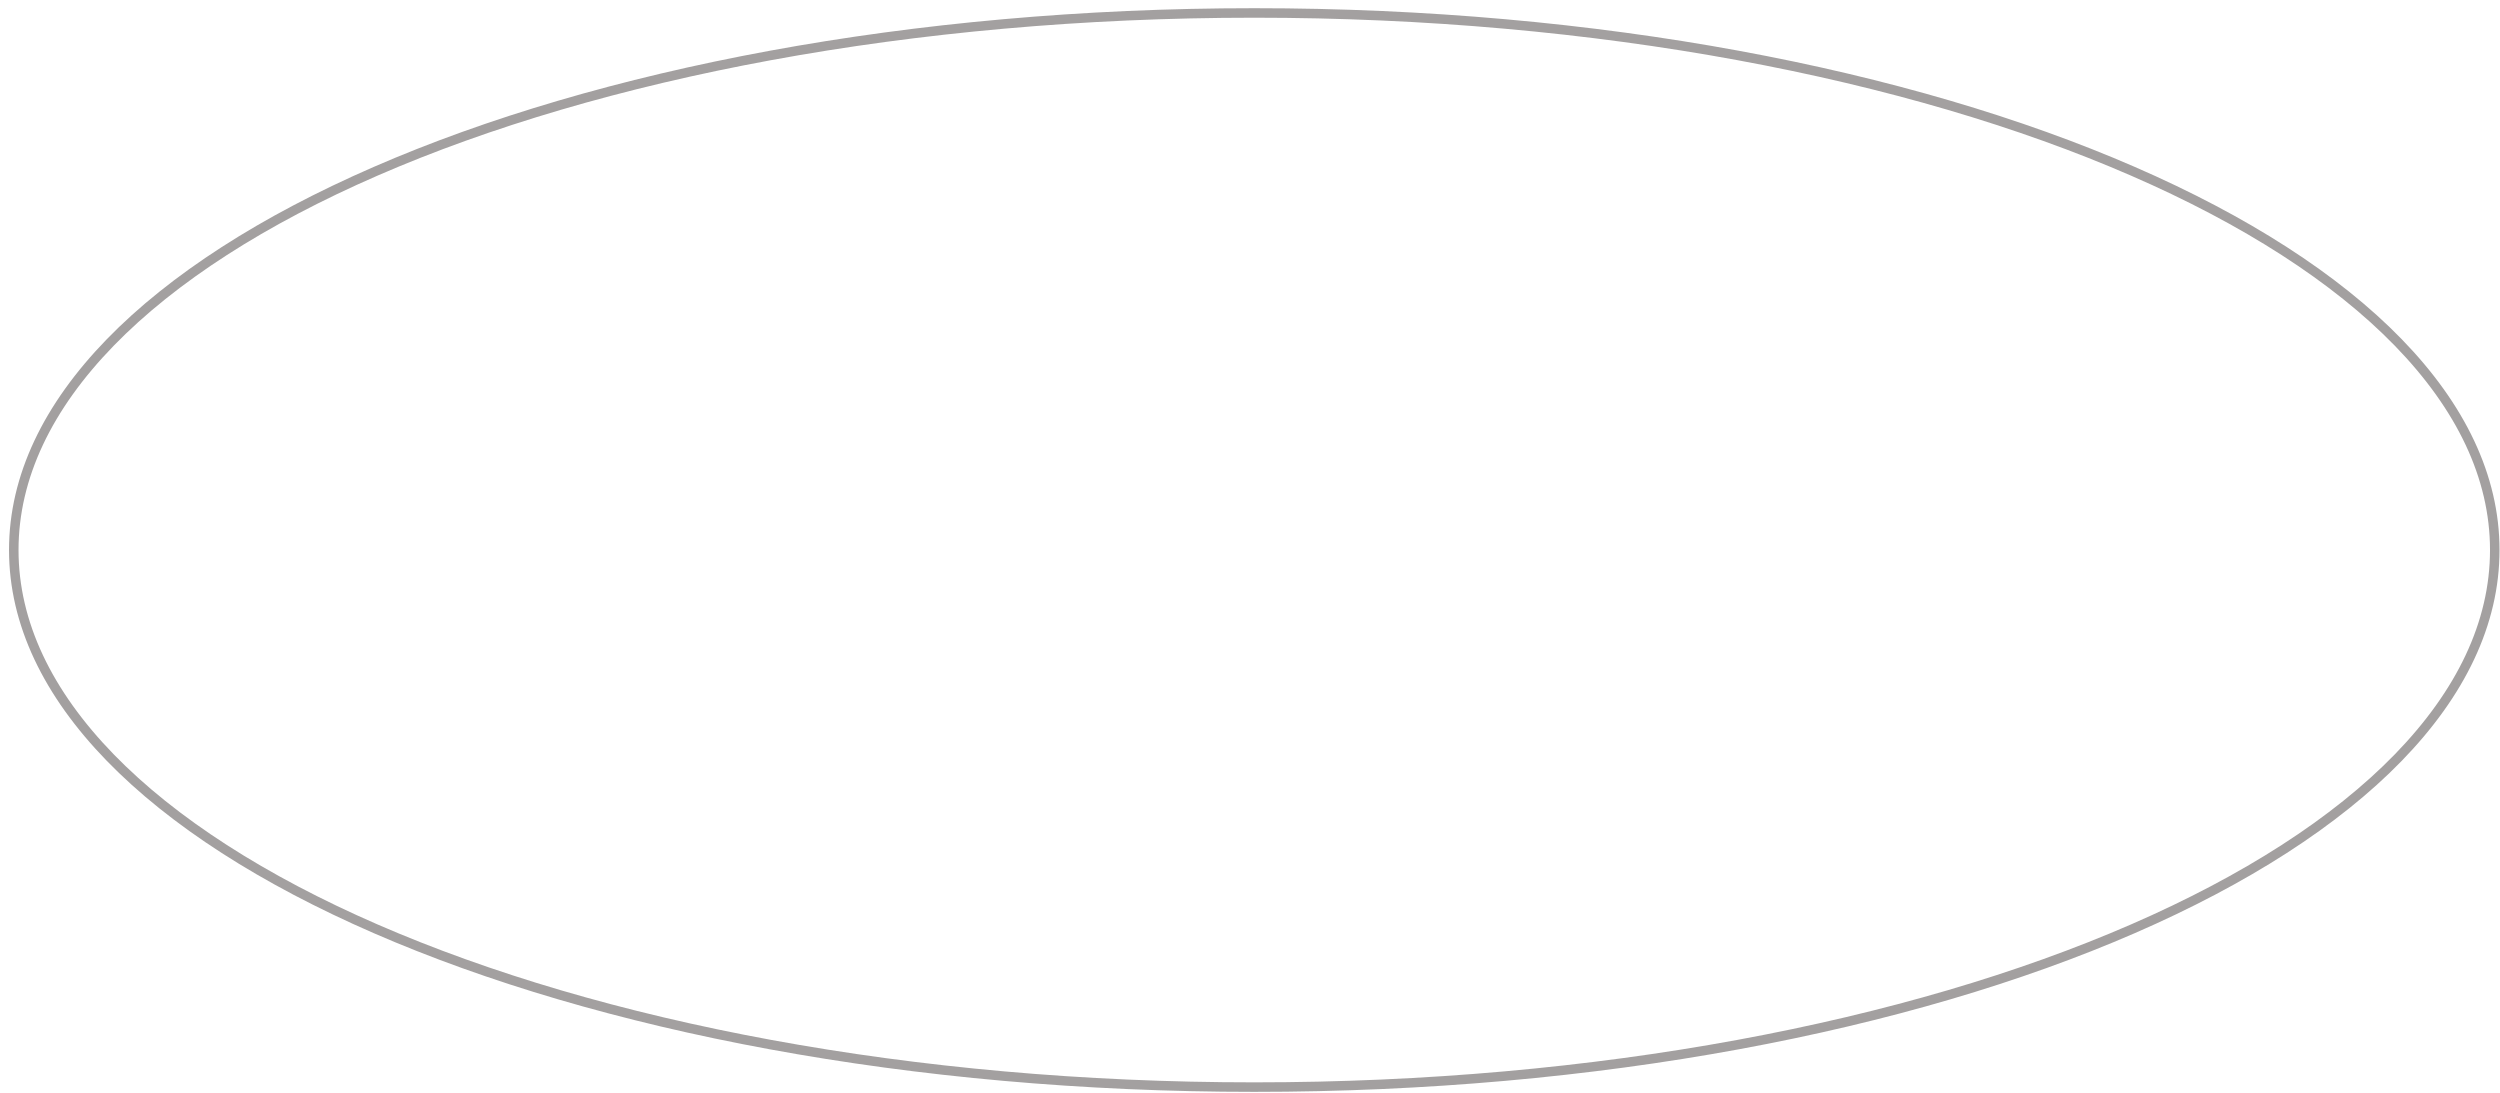 <?xml version="1.0" encoding="UTF-8"?> <svg xmlns="http://www.w3.org/2000/svg" width="263" height="115" viewBox="0 0 263 115" fill="none"> <path d="M262.449 57.863C262.449 65.567 258.863 72.946 252.296 79.702C245.727 86.46 236.196 92.569 224.381 97.71C200.751 107.992 168.072 114.363 131.949 114.363C95.826 114.363 63.147 107.992 39.518 97.71C27.702 92.569 18.172 86.46 11.602 79.702C5.035 72.946 1.449 65.567 1.449 57.863C1.449 50.16 5.035 42.781 11.602 36.025C18.172 29.267 27.702 23.158 39.518 18.017C63.147 7.735 95.826 1.363 131.949 1.363C168.072 1.363 200.751 7.735 224.381 18.017C236.196 23.158 245.727 29.267 252.296 36.025C258.863 42.781 262.449 50.16 262.449 57.863Z" stroke="#A3A0A0"></path> </svg> 
